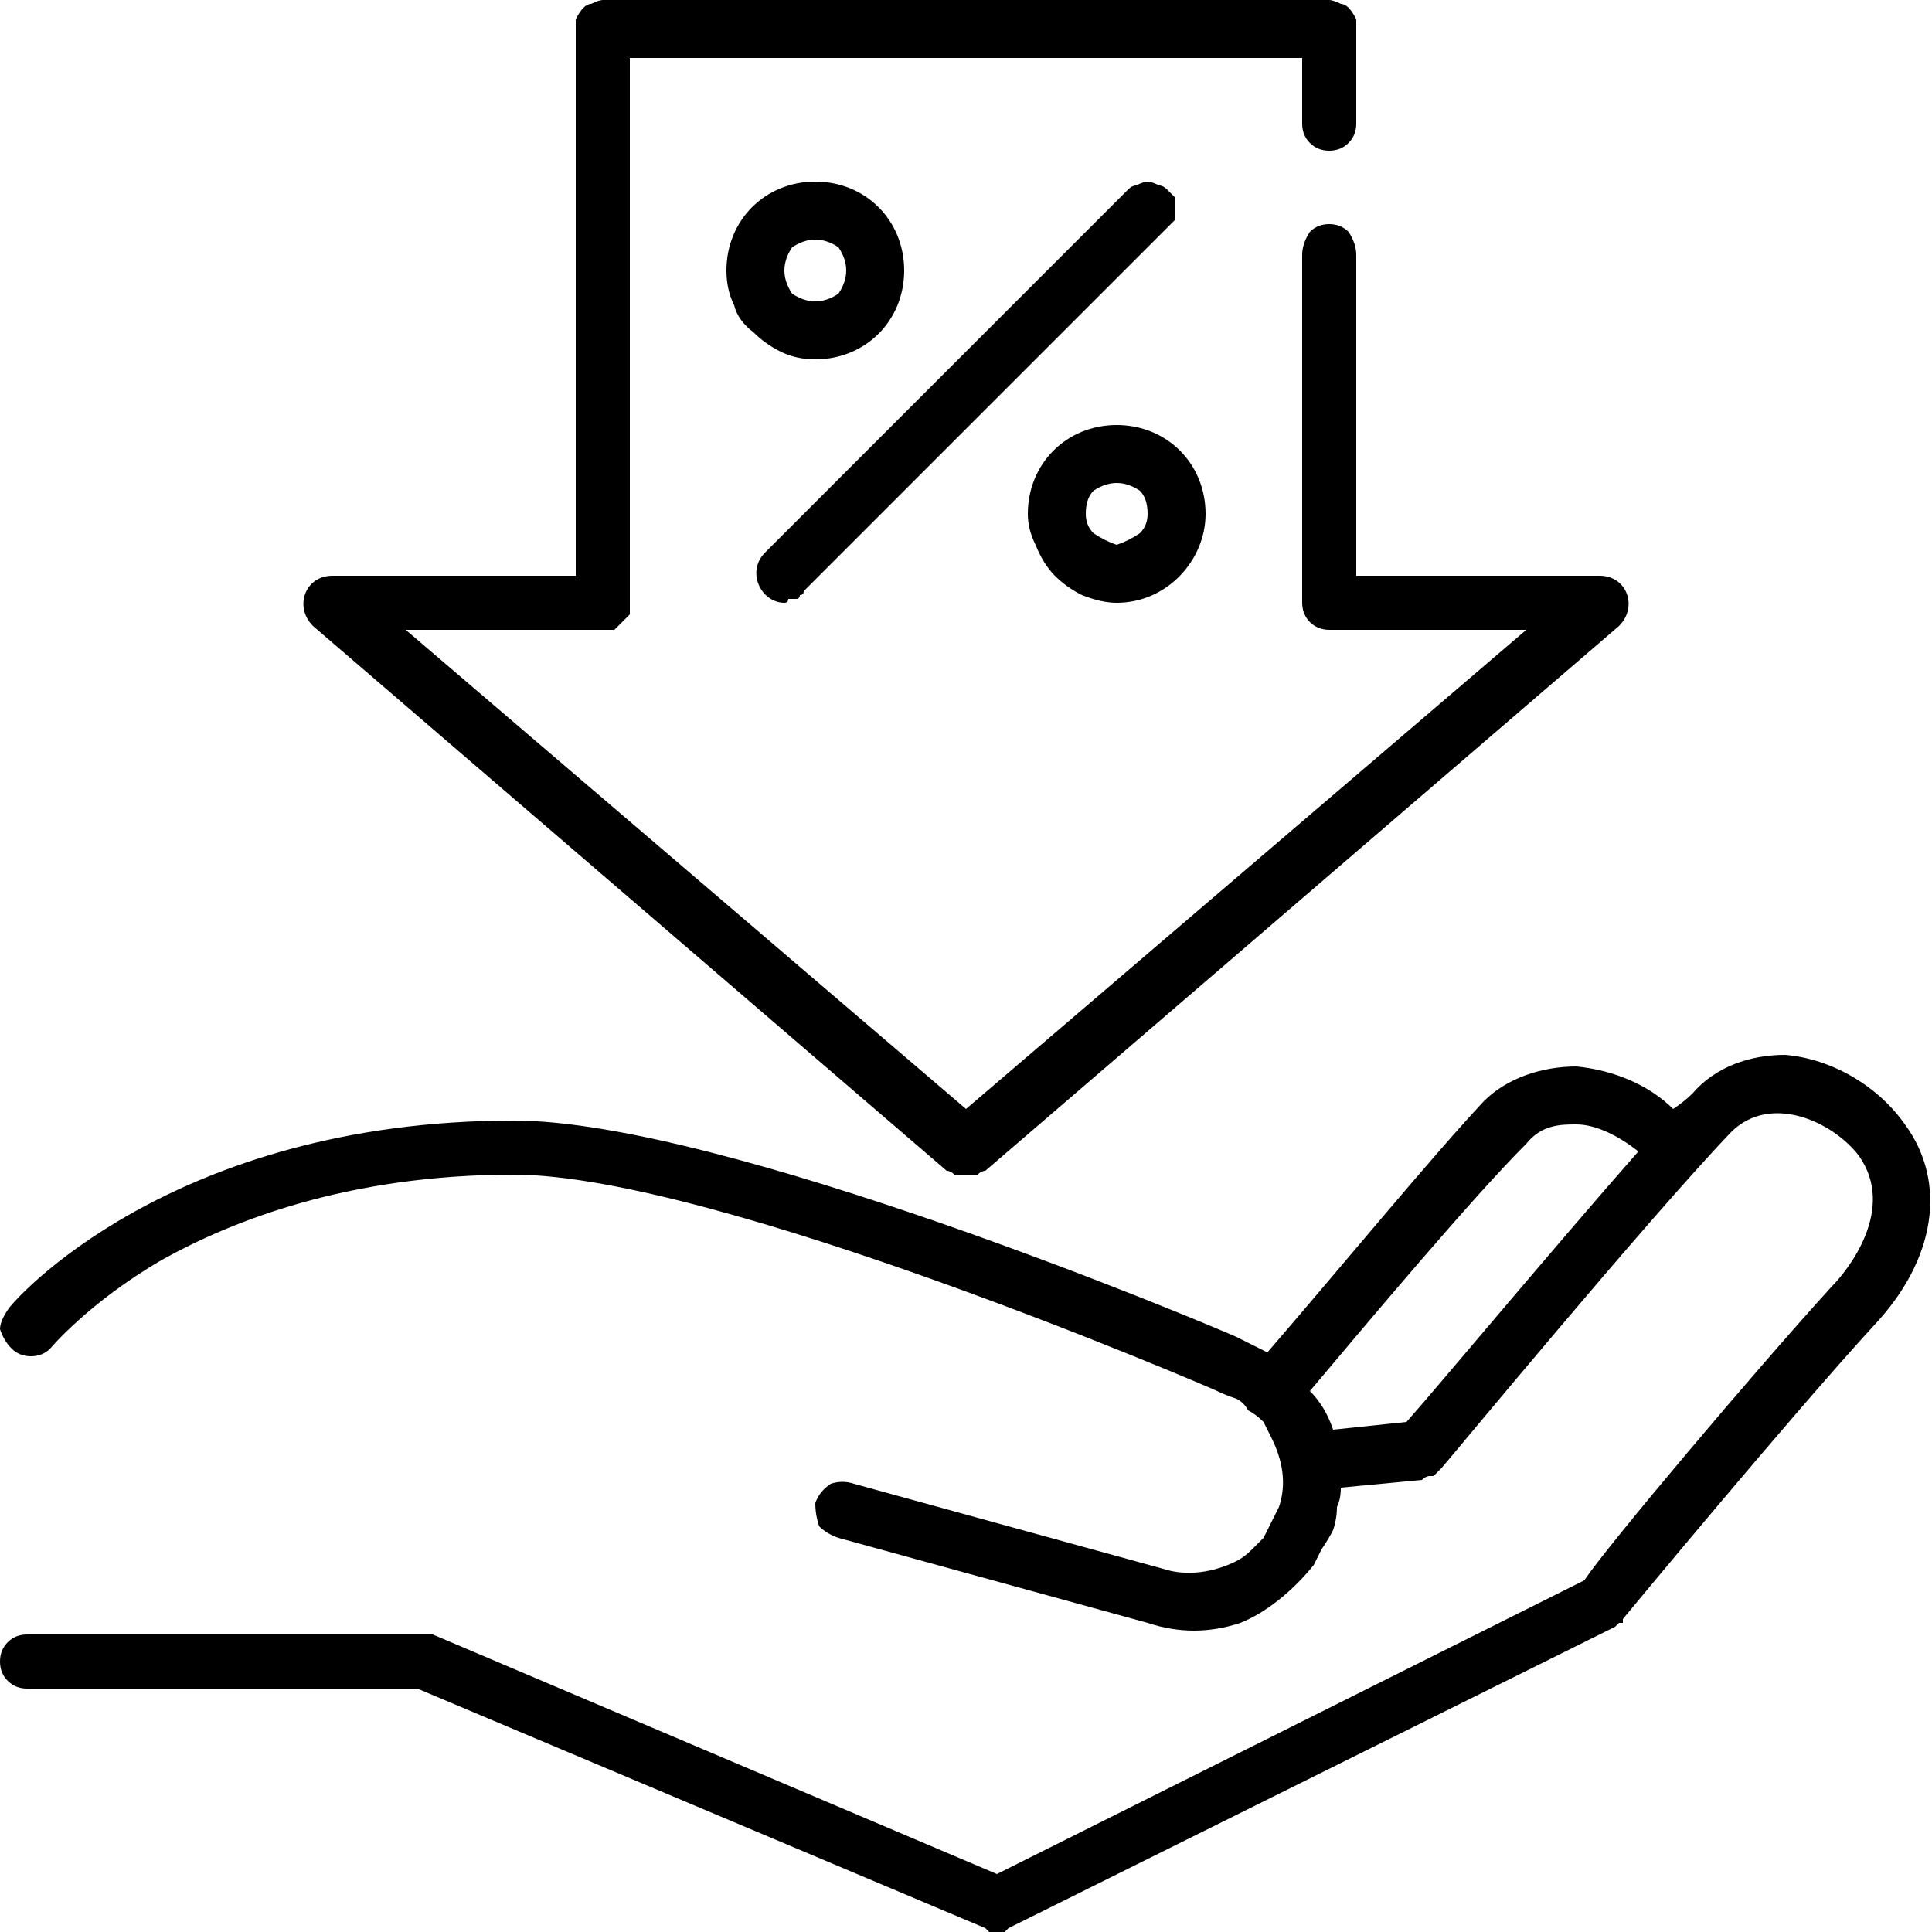 <svg version="1.2" xmlns="http://www.w3.org/2000/svg" viewBox="0 0 50 50" width="50" height="50"><style></style><path fill-rule="evenodd" d="m46.2 27.3c1.2 0.1 2.4 0.8 3.1 1.8 1.1 1.5 0.8 3.5-0.8 5.2-2.2 2.4-6.5 7.6-6.5 7.6q0 0 0 0.1-0.1 0-0.1 0 0 0-0.1 0.1l-15.7 7.8q-0.1 0.1-0.1 0.1-0.1 0-0.2 0-0.1 0-0.2 0 0 0-0.1-0.1l-14.7-6.2h-10.1q-0.3 0-0.5-0.2-0.2-0.2-0.2-0.5 0-0.3 0.2-0.5 0.2-0.2 0.5-0.2c0.1 0 10.4 0 10.5 0l14.6 6.2 15.2-7.6c0.6-0.9 4.4-5.4 6.4-7.6 0.4-0.4 1.7-2 0.7-3.4-0.7-0.9-2.3-1.6-3.3-0.6-2.2 2.3-7.4 8.6-7.5 8.7q0 0-0.1 0.1 0 0-0.1 0.1-0.1 0-0.1 0-0.1 0-0.2 0.1l-2.1 0.2q0 0.3-0.1 0.5 0 0.3-0.1 0.6-0.1 0.2-0.3 0.5-0.1 0.2-0.2 0.4-0.4 0.5-0.9 0.9-0.5 0.4-1 0.6-0.6 0.2-1.2 0.2-0.6 0-1.2-0.2l-8-2.2q-0.3-0.1-0.5-0.3-0.1-0.3-0.1-0.6 0.1-0.3 0.4-0.5 0.3-0.1 0.6 0l8 2.2c0.6 0.2 1.3 0.1 1.9-0.2q0.2-0.1 0.4-0.3 0.1-0.1 0.3-0.3 0.1-0.2 0.2-0.4 0.1-0.2 0.2-0.4c0.2-0.6 0.1-1.2-0.2-1.8q-0.1-0.2-0.2-0.4-0.2-0.2-0.4-0.3-0.1-0.2-0.3-0.3-0.3-0.1-0.5-0.2c-0.2-0.1-13-5.6-18.2-5.6-4.3 0-7.3 1.2-9.1 2.2-1.9 1.1-2.9 2.3-2.9 2.3q-0.2 0.2-0.5 0.2-0.3 0-0.5-0.2-0.2-0.2-0.3-0.5 0-0.2 0.2-0.5c0.1-0.2 4.2-4.9 13.1-4.9 5.4 0 17.8 5.2 18.7 5.6q0.4 0.2 0.8 0.4c1.9-2.2 4.2-5 5.6-6.5 0.6-0.6 1.5-0.9 2.4-0.9 1 0.1 1.9 0.5 2.5 1.1q0.3-0.2 0.5-0.4c0.6-0.7 1.5-1 2.4-1zm-11.7 9.7l1.9-0.2c0.8-0.9 3.8-4.5 6-7-0.5-0.4-1.1-0.7-1.6-0.7-0.4 0-0.9 0-1.3 0.5-1.4 1.4-4 4.5-5.6 6.4q0.4 0.4 0.6 1z"/><path  d="m41.4 14.9h-6.3v-8.3q0-0.3-0.2-0.6-0.2-0.2-0.5-0.2-0.3 0-0.5 0.2-0.2 0.3-0.2 0.6v9c0 0.4 0.3 0.7 0.7 0.7h5.1l-14.5 12.4-14.5-12.4h5.1q0.2 0 0.3 0 0.1-0.1 0.2-0.2 0.1-0.1 0.2-0.2 0-0.1 0-0.3v-14.1h17.4v1.7q0 0.3 0.2 0.5 0.2 0.2 0.5 0.2 0.3 0 0.5-0.2 0.2-0.2 0.2-0.5v-2.5q0-0.1 0-0.2-0.1-0.2-0.2-0.3-0.1-0.1-0.2-0.1-0.2-0.1-0.3-0.1h-18.8q-0.1 0-0.3 0.1-0.1 0-0.2 0.1-0.1 0.1-0.2 0.3 0 0.1 0 0.2v14.2h-6.3c-0.7 0-1 0.8-0.5 1.3l16.4 14.1q0.1 0 0.2 0.1 0.2 0 0.3 0 0.1 0 0.3 0 0.1-0.1 0.2-0.1l16.4-14.1c0.5-0.5 0.2-1.3-0.5-1.3z"/><path  d="m30.2 4.9q-0.1-0.1-0.2-0.1-0.2-0.1-0.3-0.1-0.1 0-0.3 0.1-0.1 0-0.2 0.1l-9.4 9.4c-0.5 0.5-0.1 1.3 0.5 1.3q0.1 0 0.1-0.1 0.1 0 0.2 0 0.1 0 0.1-0.1 0.1 0 0.1-0.1l9.4-9.4q0.1-0.1 0.2-0.2 0-0.1 0-0.3 0-0.1 0-0.3-0.1-0.1-0.2-0.2z"/><path fill-rule="evenodd" d="m26.6 13.3c0-1.3 1-2.3 2.3-2.3 1.3 0 2.3 1 2.3 2.3 0 1.2-1 2.3-2.3 2.3q-0.4 0-0.9-0.2-0.4-0.2-0.7-0.5-0.3-0.3-0.5-0.8-0.2-0.4-0.2-0.8zm1.5 0q0 0.3 0.2 0.5 0.3 0.2 0.6 0.3 0.3-0.1 0.6-0.3 0.2-0.2 0.2-0.5 0-0.4-0.2-0.6-0.3-0.2-0.6-0.2-0.3 0-0.6 0.2-0.2 0.2-0.2 0.6zm-9.3-6.3c0-1.3 1-2.3 2.3-2.3 1.3 0 2.3 1 2.3 2.3 0 1.3-1 2.3-2.3 2.3q-0.5 0-0.9-0.2-0.4-0.2-0.7-0.5-0.4-0.3-0.5-0.7-0.2-0.4-0.2-0.9zm1.5 0q0 0.3 0.2 0.6 0.3 0.2 0.6 0.2 0.3 0 0.6-0.2 0.2-0.3 0.2-0.6 0-0.3-0.2-0.6-0.3-0.2-0.6-0.2-0.3 0-0.6 0.2-0.2 0.3-0.2 0.6z"/></svg>